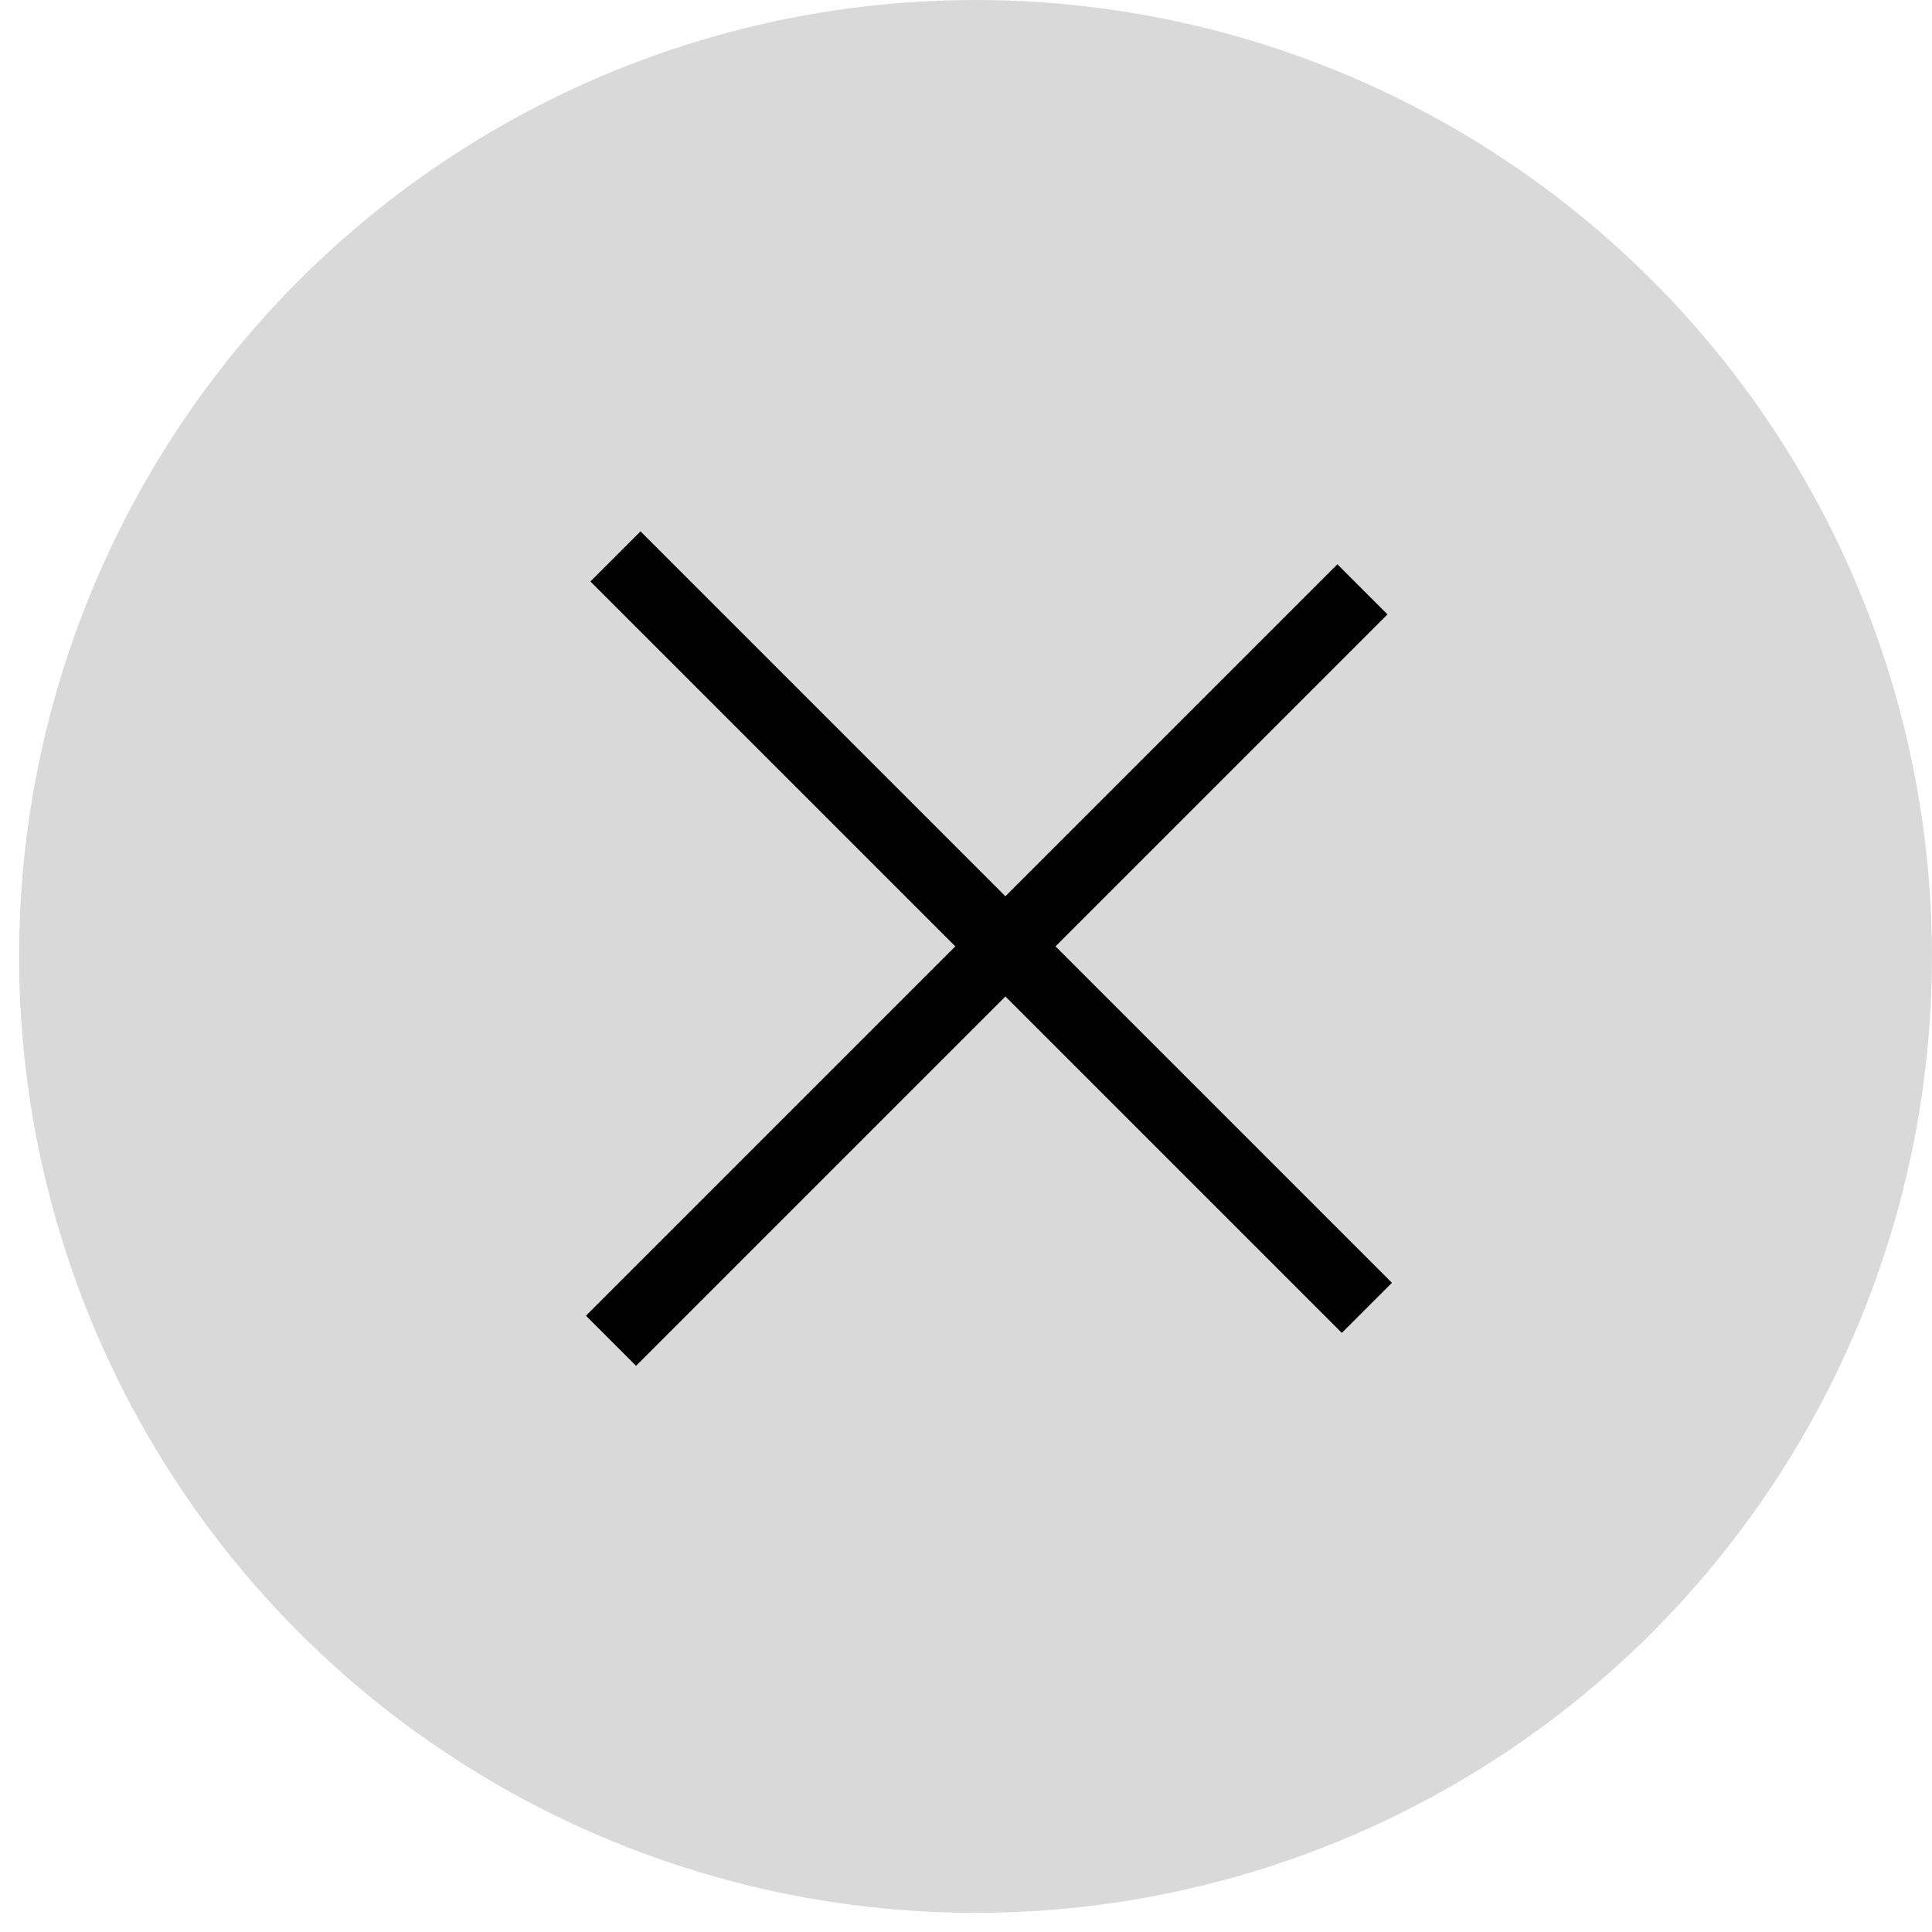<svg width="47" height="47" viewBox="0 0 47 47" fill="none" xmlns="http://www.w3.org/2000/svg">
<circle cx="23.732" cy="23.267" r="23.267" fill="#D9D9D9"/>
<rect x="14.363" y="14.145" width="1.723" height="25.852" transform="rotate(-45 14.363 14.145)" fill="black"/>
<rect x="32.535" y="13.728" width="1.723" height="25.852" transform="rotate(45 32.535 13.728)" fill="black"/>
</svg>
